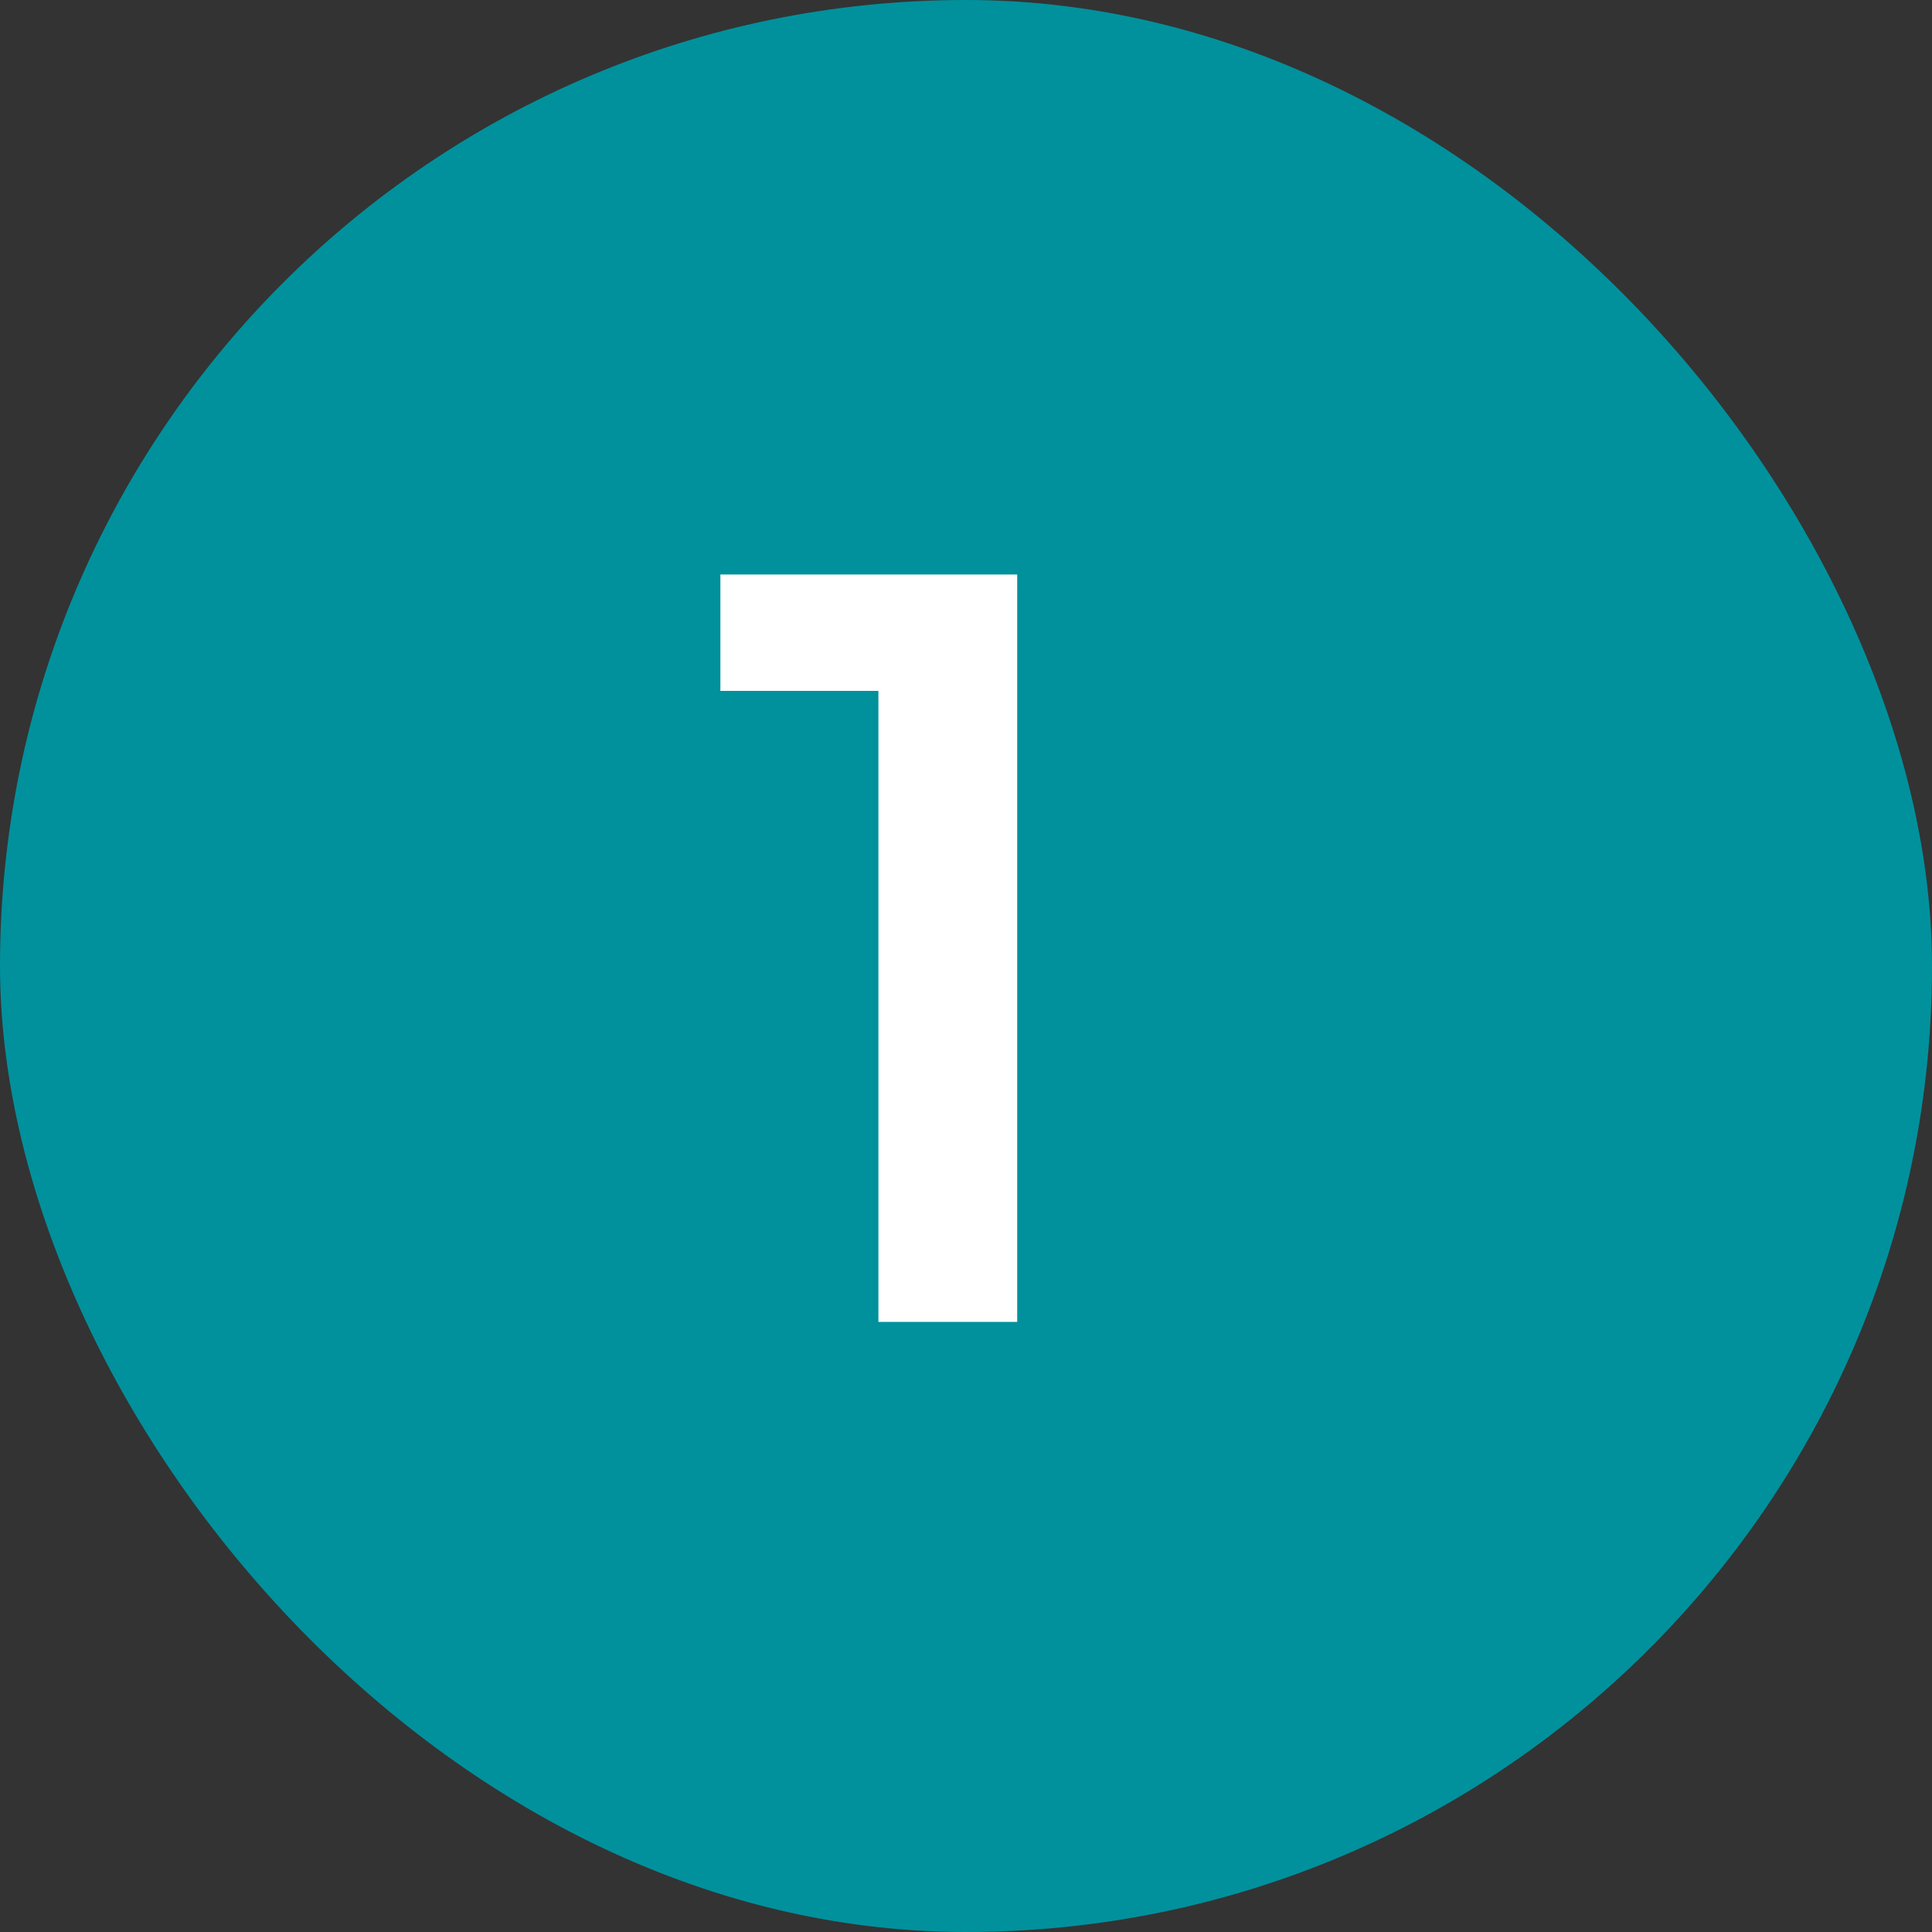 <svg width="38" height="38" viewBox="0 0 38 38" fill="none" xmlns="http://www.w3.org/2000/svg">
<rect x="0" y="0" width="38" height="38" fill="#333333" stroke="none"/>
<rect width="38" height="38" rx="19" fill="#00919D"/>
<path d="M17.277 26V12.35L18.474 13.589H14.169V11.3H20.007V26H17.277Z" fill="white"/>
</svg>
